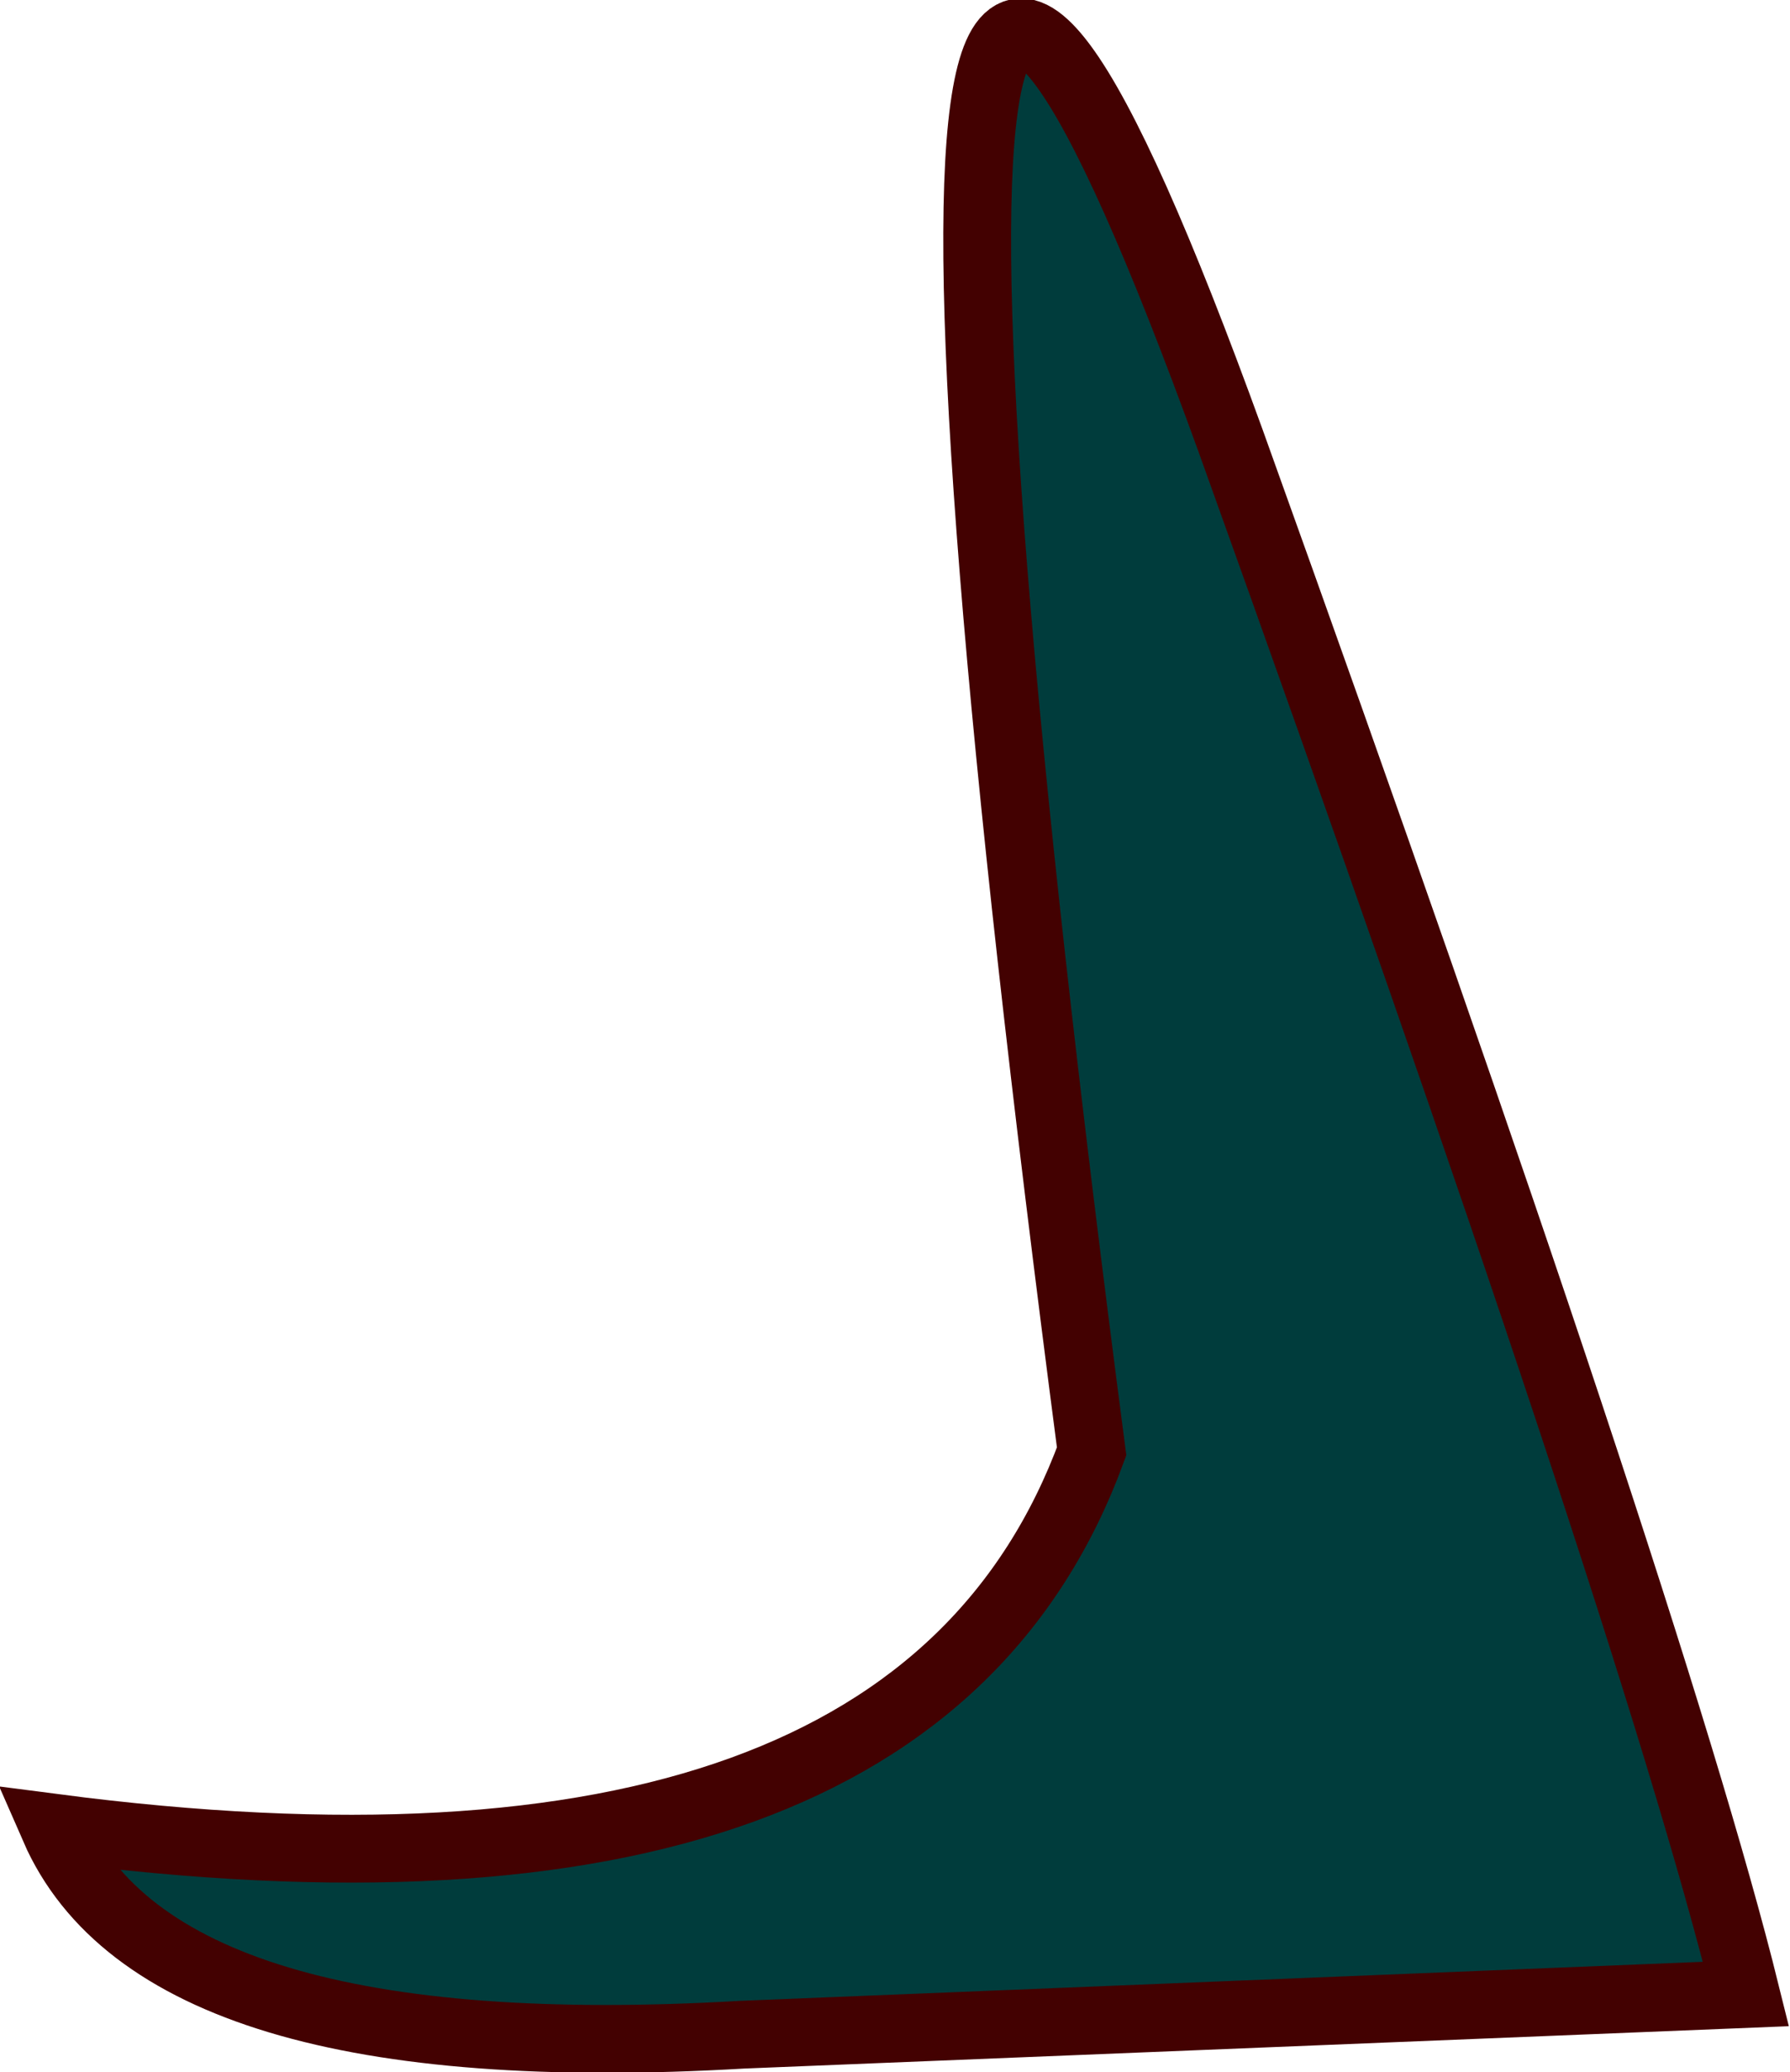 <?xml version="1.0" encoding="UTF-8" standalone="no"?>
<svg xmlns:xlink="http://www.w3.org/1999/xlink" height="30.55px" width="26.4px" xmlns="http://www.w3.org/2000/svg">
  <g transform="matrix(1.0, 0.0, 0.0, 1.0, 13.3, 25.45)">
    <path d="M4.85 -18.95 Q11.05 -1.7 12.45 3.95 L-2.35 4.55 Q-10.95 5.05 -12.5 1.5 0.15 3.15 2.8 -4.05 -1.4 -36.2 4.85 -18.95" fill="#003c3c" fill-rule="evenodd" stroke="none"/>
    <path d="M4.85 -18.95 Q11.05 -1.7 12.45 3.95 L-2.35 4.55 Q-10.95 5.05 -12.5 1.5 0.15 3.15 2.8 -4.05 -1.4 -36.2 4.85 -18.95 Z" fill="none" stroke="#430101" stroke-linecap="butt" stroke-linejoin="miter-clip" stroke-miterlimit="3.0" stroke-width="1.0"/>
  </g>
</svg>
